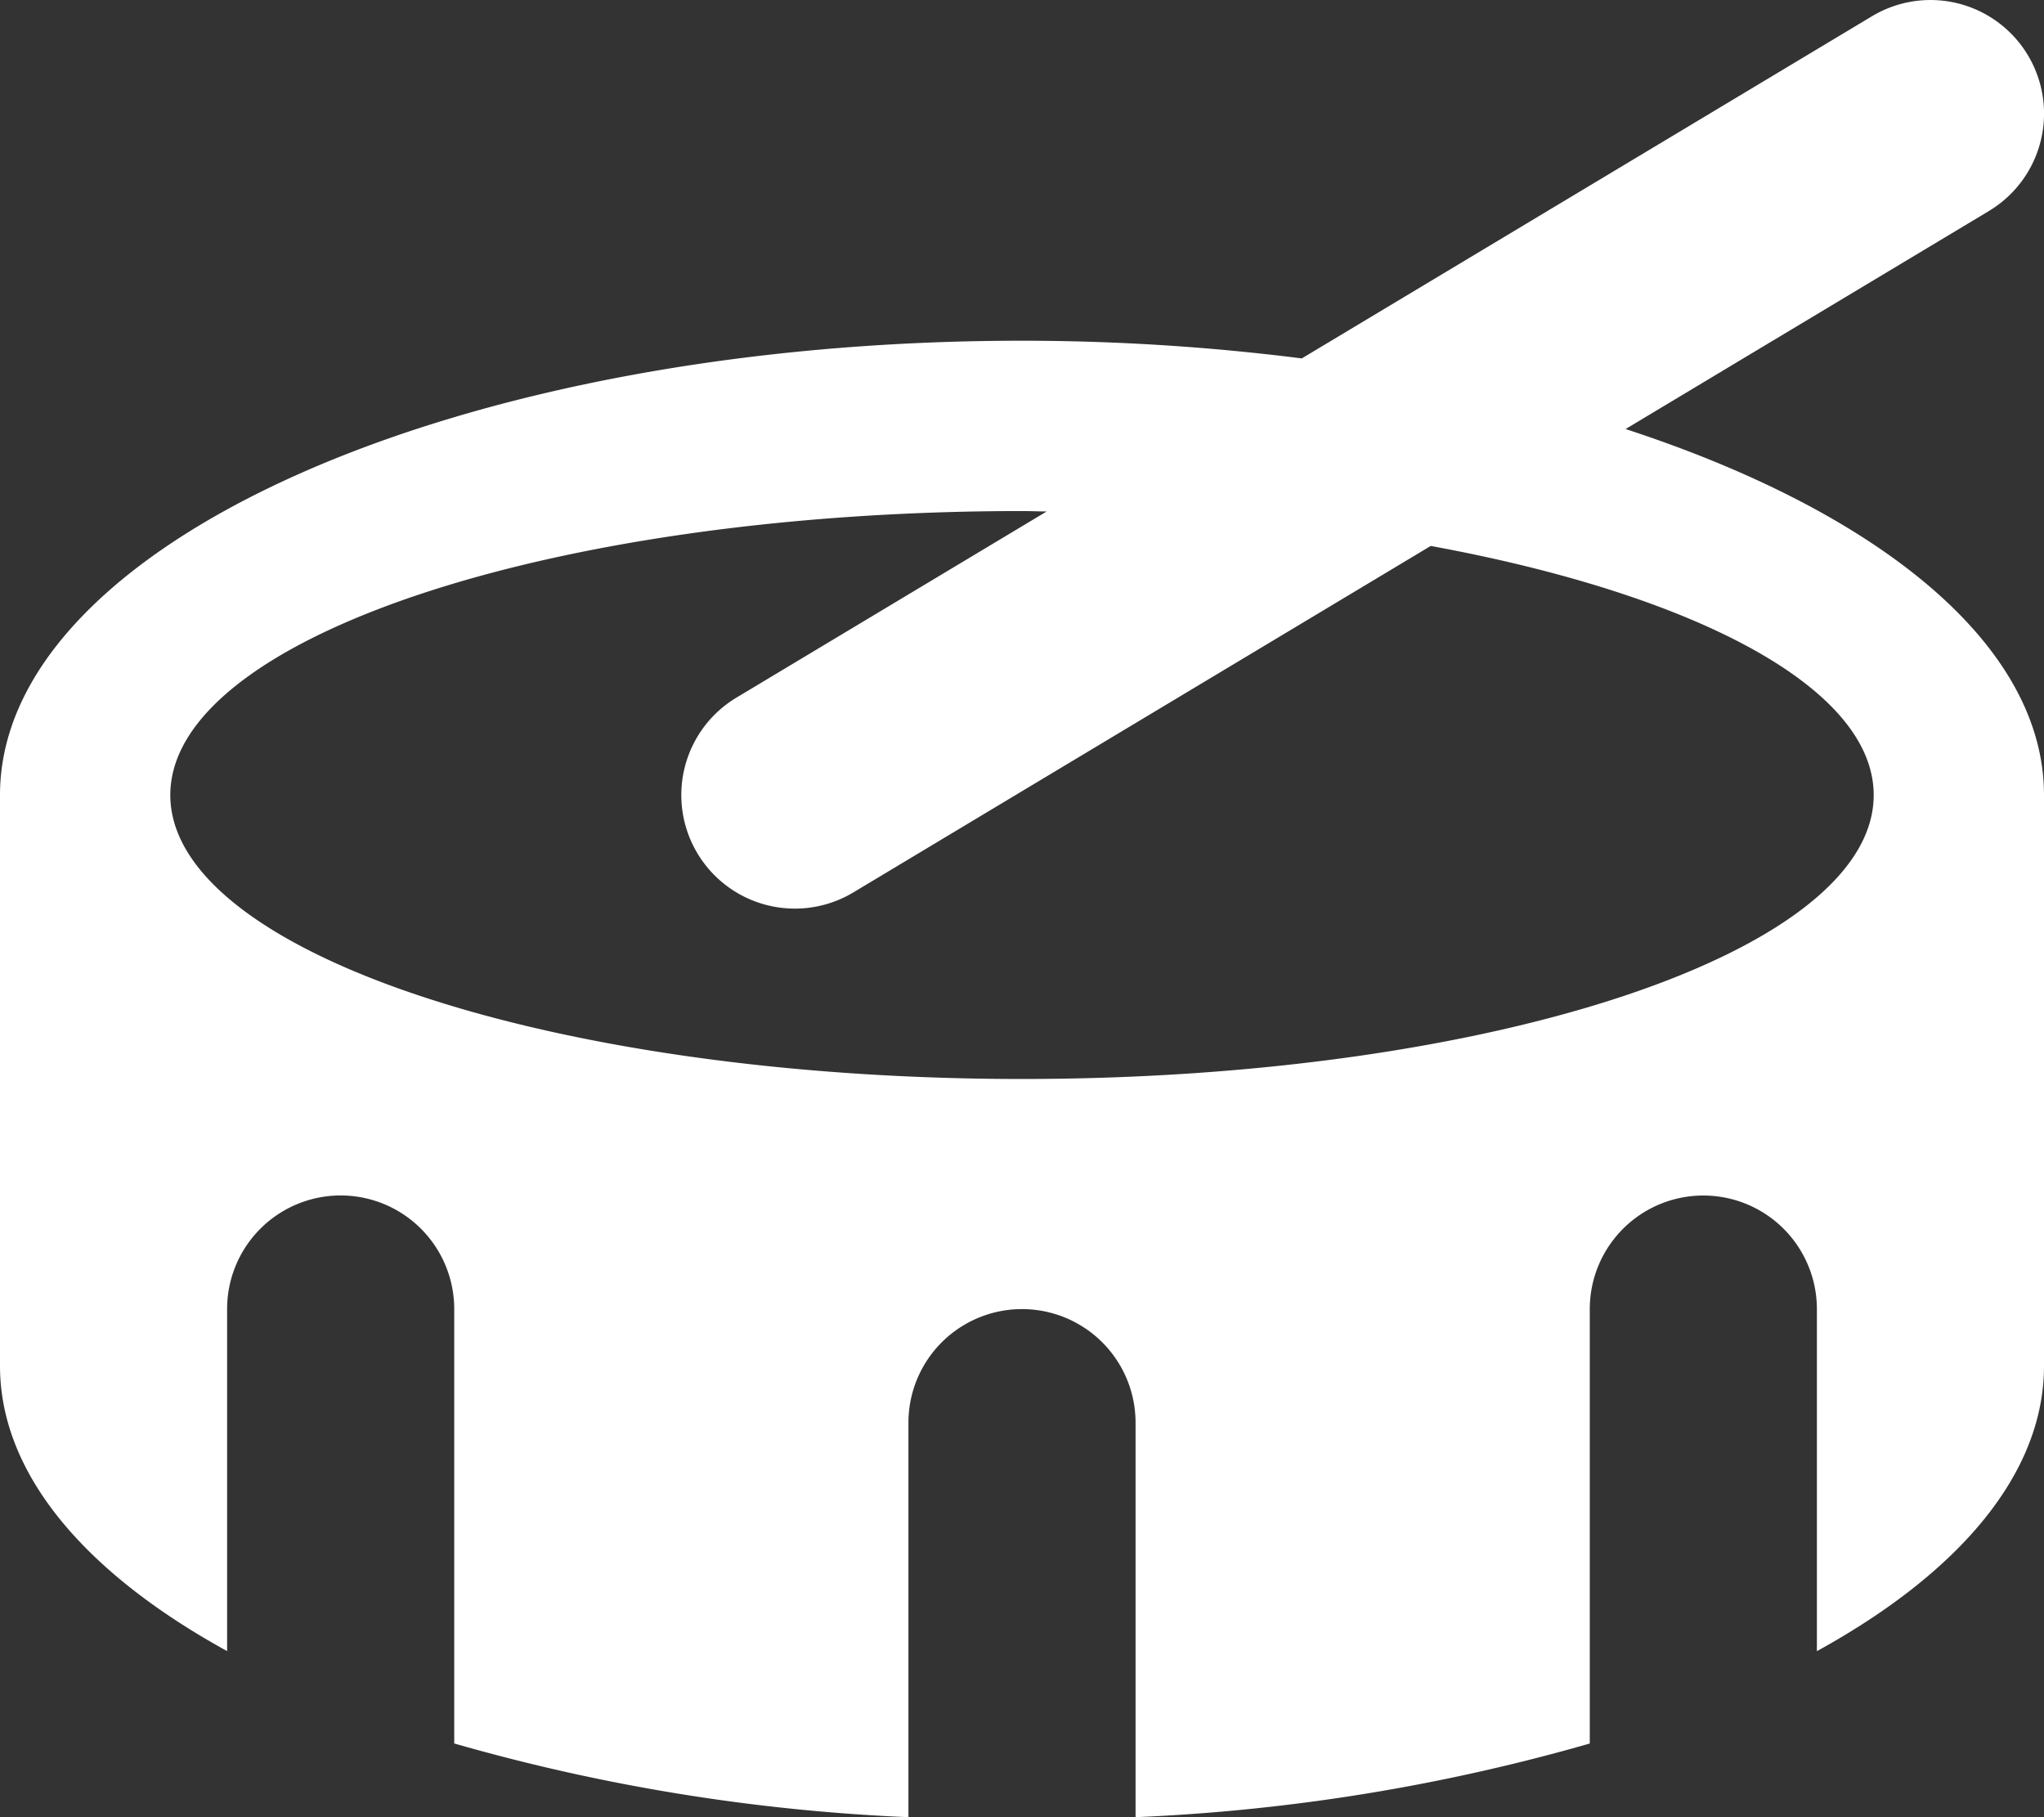 <svg xmlns="http://www.w3.org/2000/svg" width="33.75" height="30"><rect width="100%" height="100%" fill="#333333" stroke="none"/><path data-name="Icon awesome-drum" d="M26.841 7.083l6-3.6A1.875 1.875 0 1030.91.268l-9.415 5.649a36.874 36.874 0 00-4.62-.292C7.555 5.625 0 8.983 0 13.125v9.424c0 1.785 1.408 3.422 3.75 4.709v-5.647a1.875 1.875 0 013.75 0v7.172A32.107 32.107 0 0015 30v-6.513a1.875 1.875 0 113.75 0V30a32.107 32.107 0 007.5-1.216v-7.172a1.875 1.875 0 013.75 0v5.647c2.342-1.287 3.75-2.924 3.75-4.709v-9.424c0-2.483-2.727-4.678-6.909-6.043zm-9.966 10.73c-7.767 0-14.063-2.1-14.063-4.688s6.3-4.688 14.063-4.688c.137 0 .271.006.407.007l-5.122 3.073a1.875 1.875 0 001.93 3.216l9.534-5.72c4.358.8 7.314 2.339 7.314 4.113 0 2.588-6.297 4.687-14.063 4.687z" fill="#fff"/></svg>